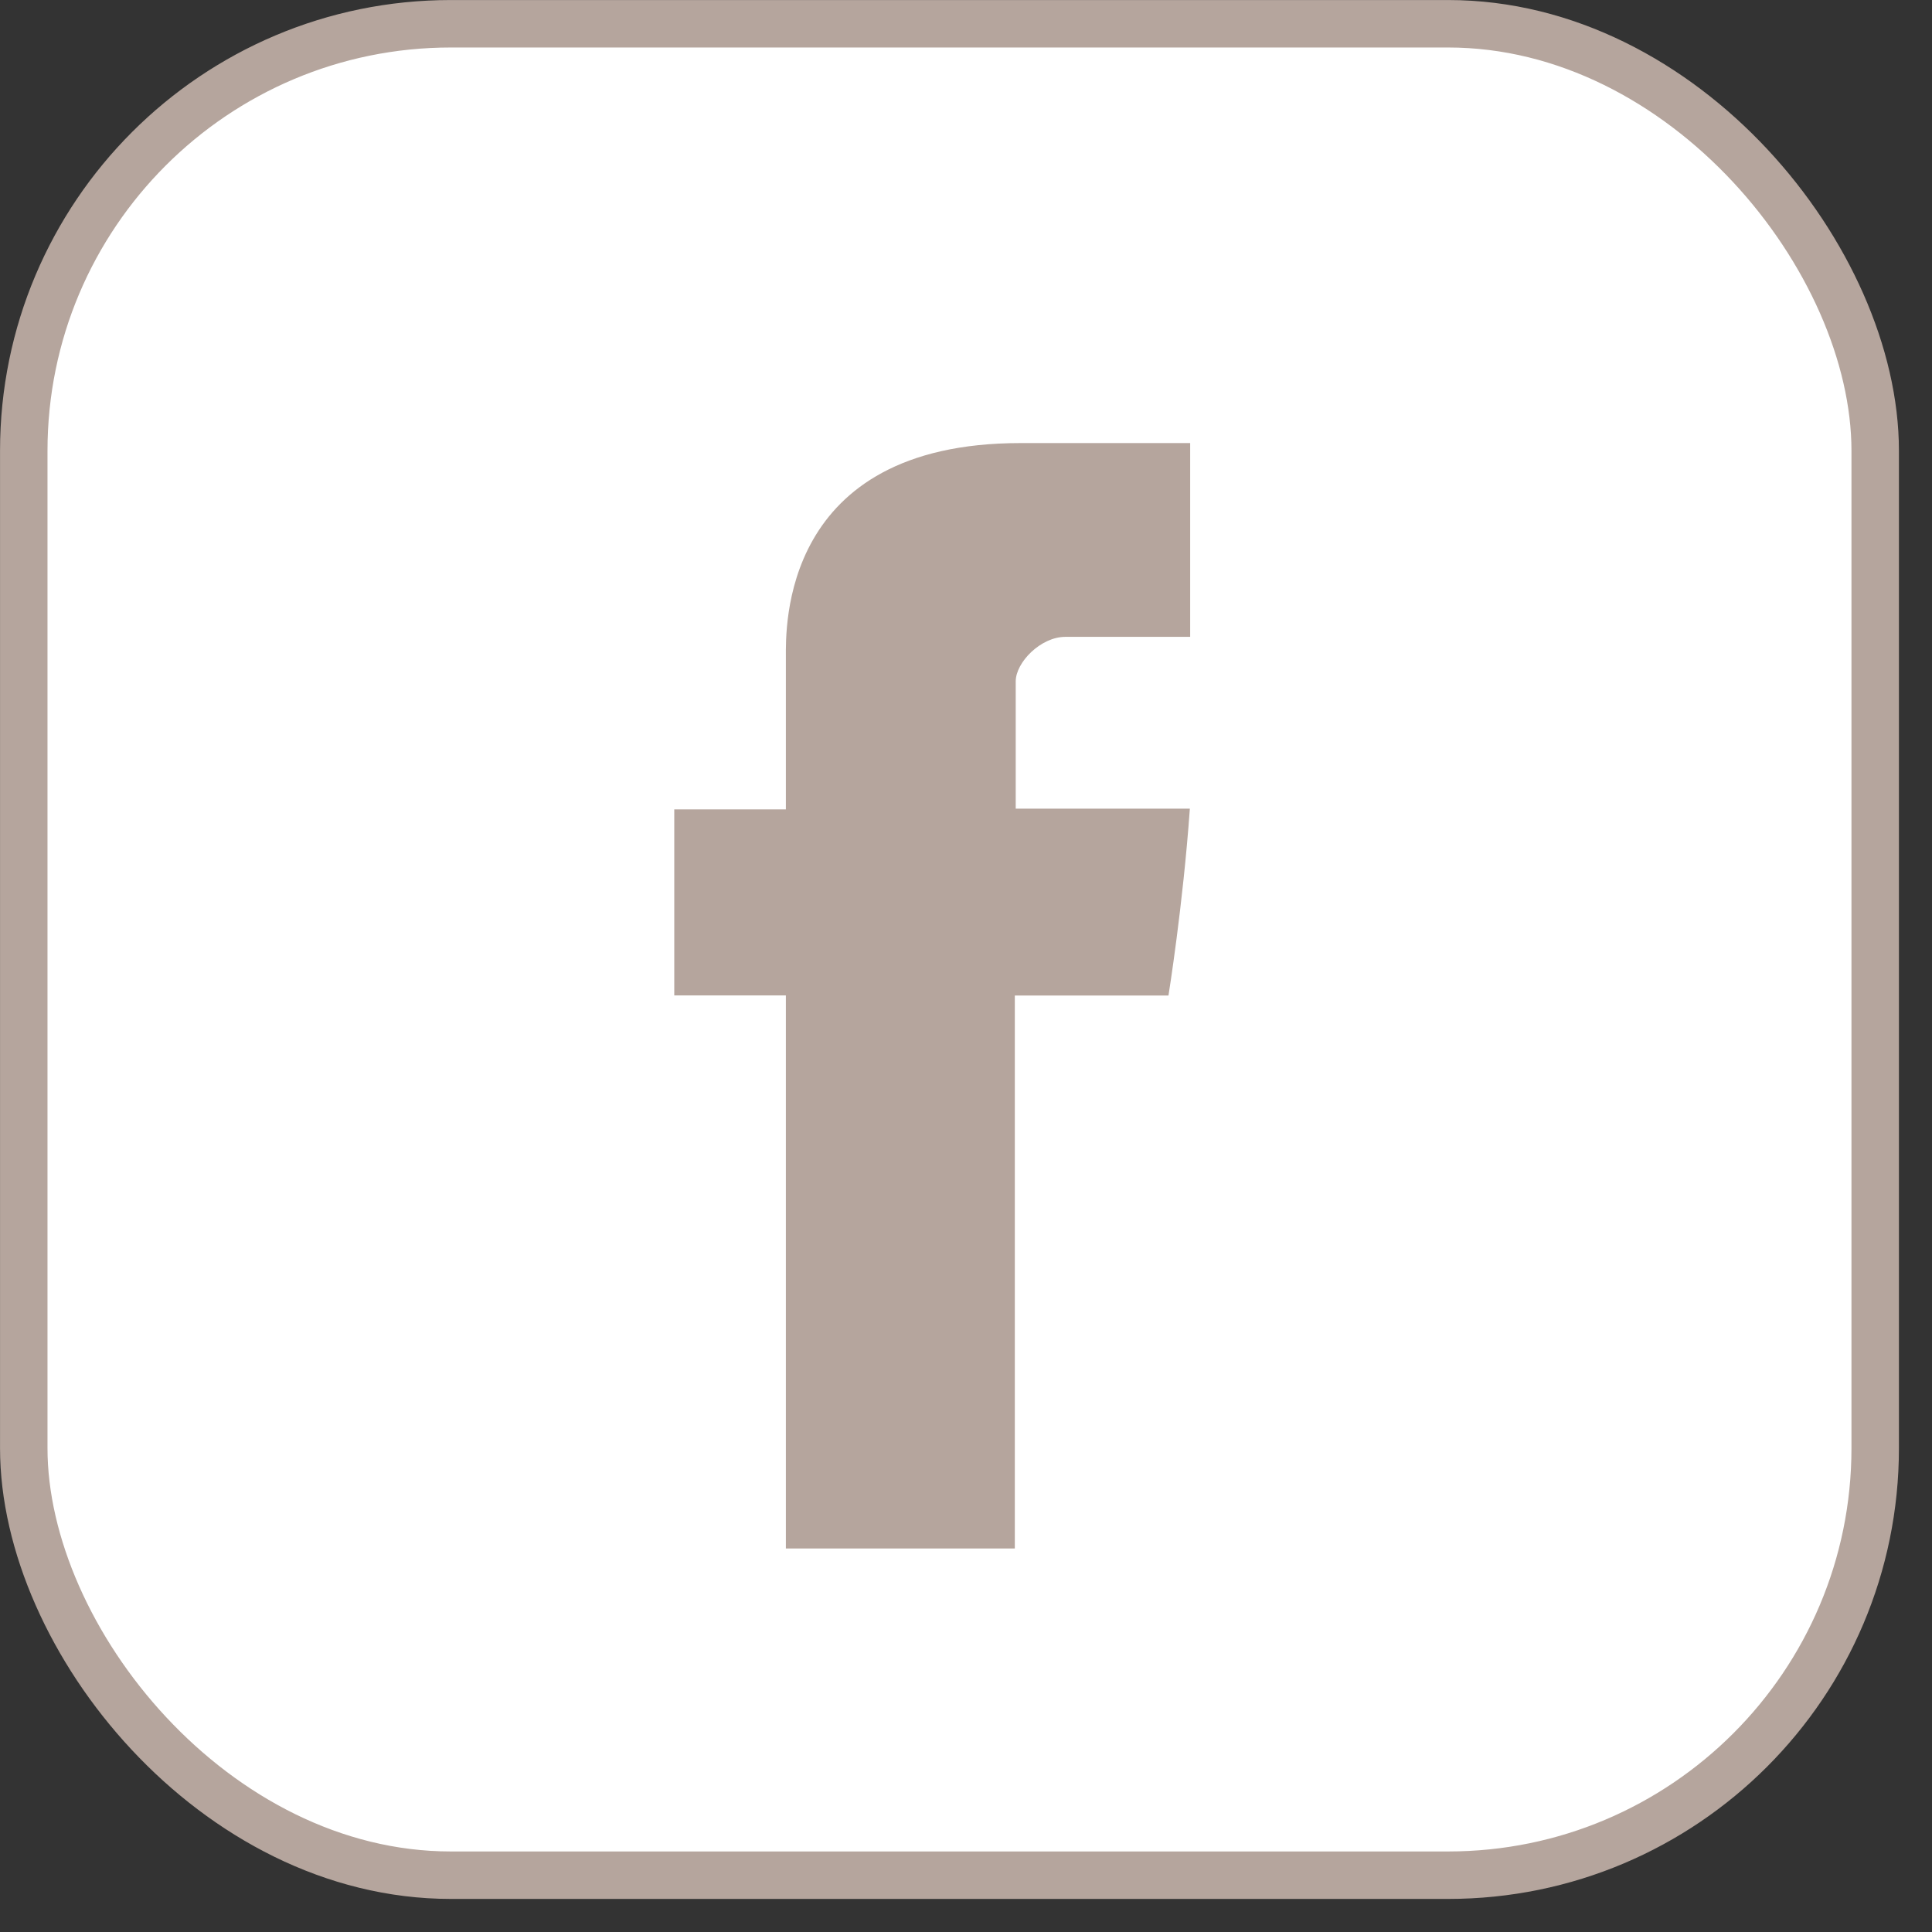 <svg width="30" height="30" viewBox="0 0 30 30" fill="none" xmlns="http://www.w3.org/2000/svg">
<rect x="0" y="0" width="30" height="30" fill="#333333" stroke="none"/>
<rect x="0.369" y="0.369" width="28.749" height="28.749" rx="6.631" fill="white" stroke="#B5A59D" stroke-width="0.737"/>
<path d="M12.203 10.204V12.568H10.47V15.457H12.203V24.045H15.758V15.458H18.144C18.144 15.458 18.368 14.073 18.476 12.557H15.772V10.581C15.772 10.286 16.159 9.889 16.543 9.889H18.481V6.88H15.846C12.114 6.88 12.203 9.773 12.203 10.204Z" fill="#B5A59D"/>
</svg>
